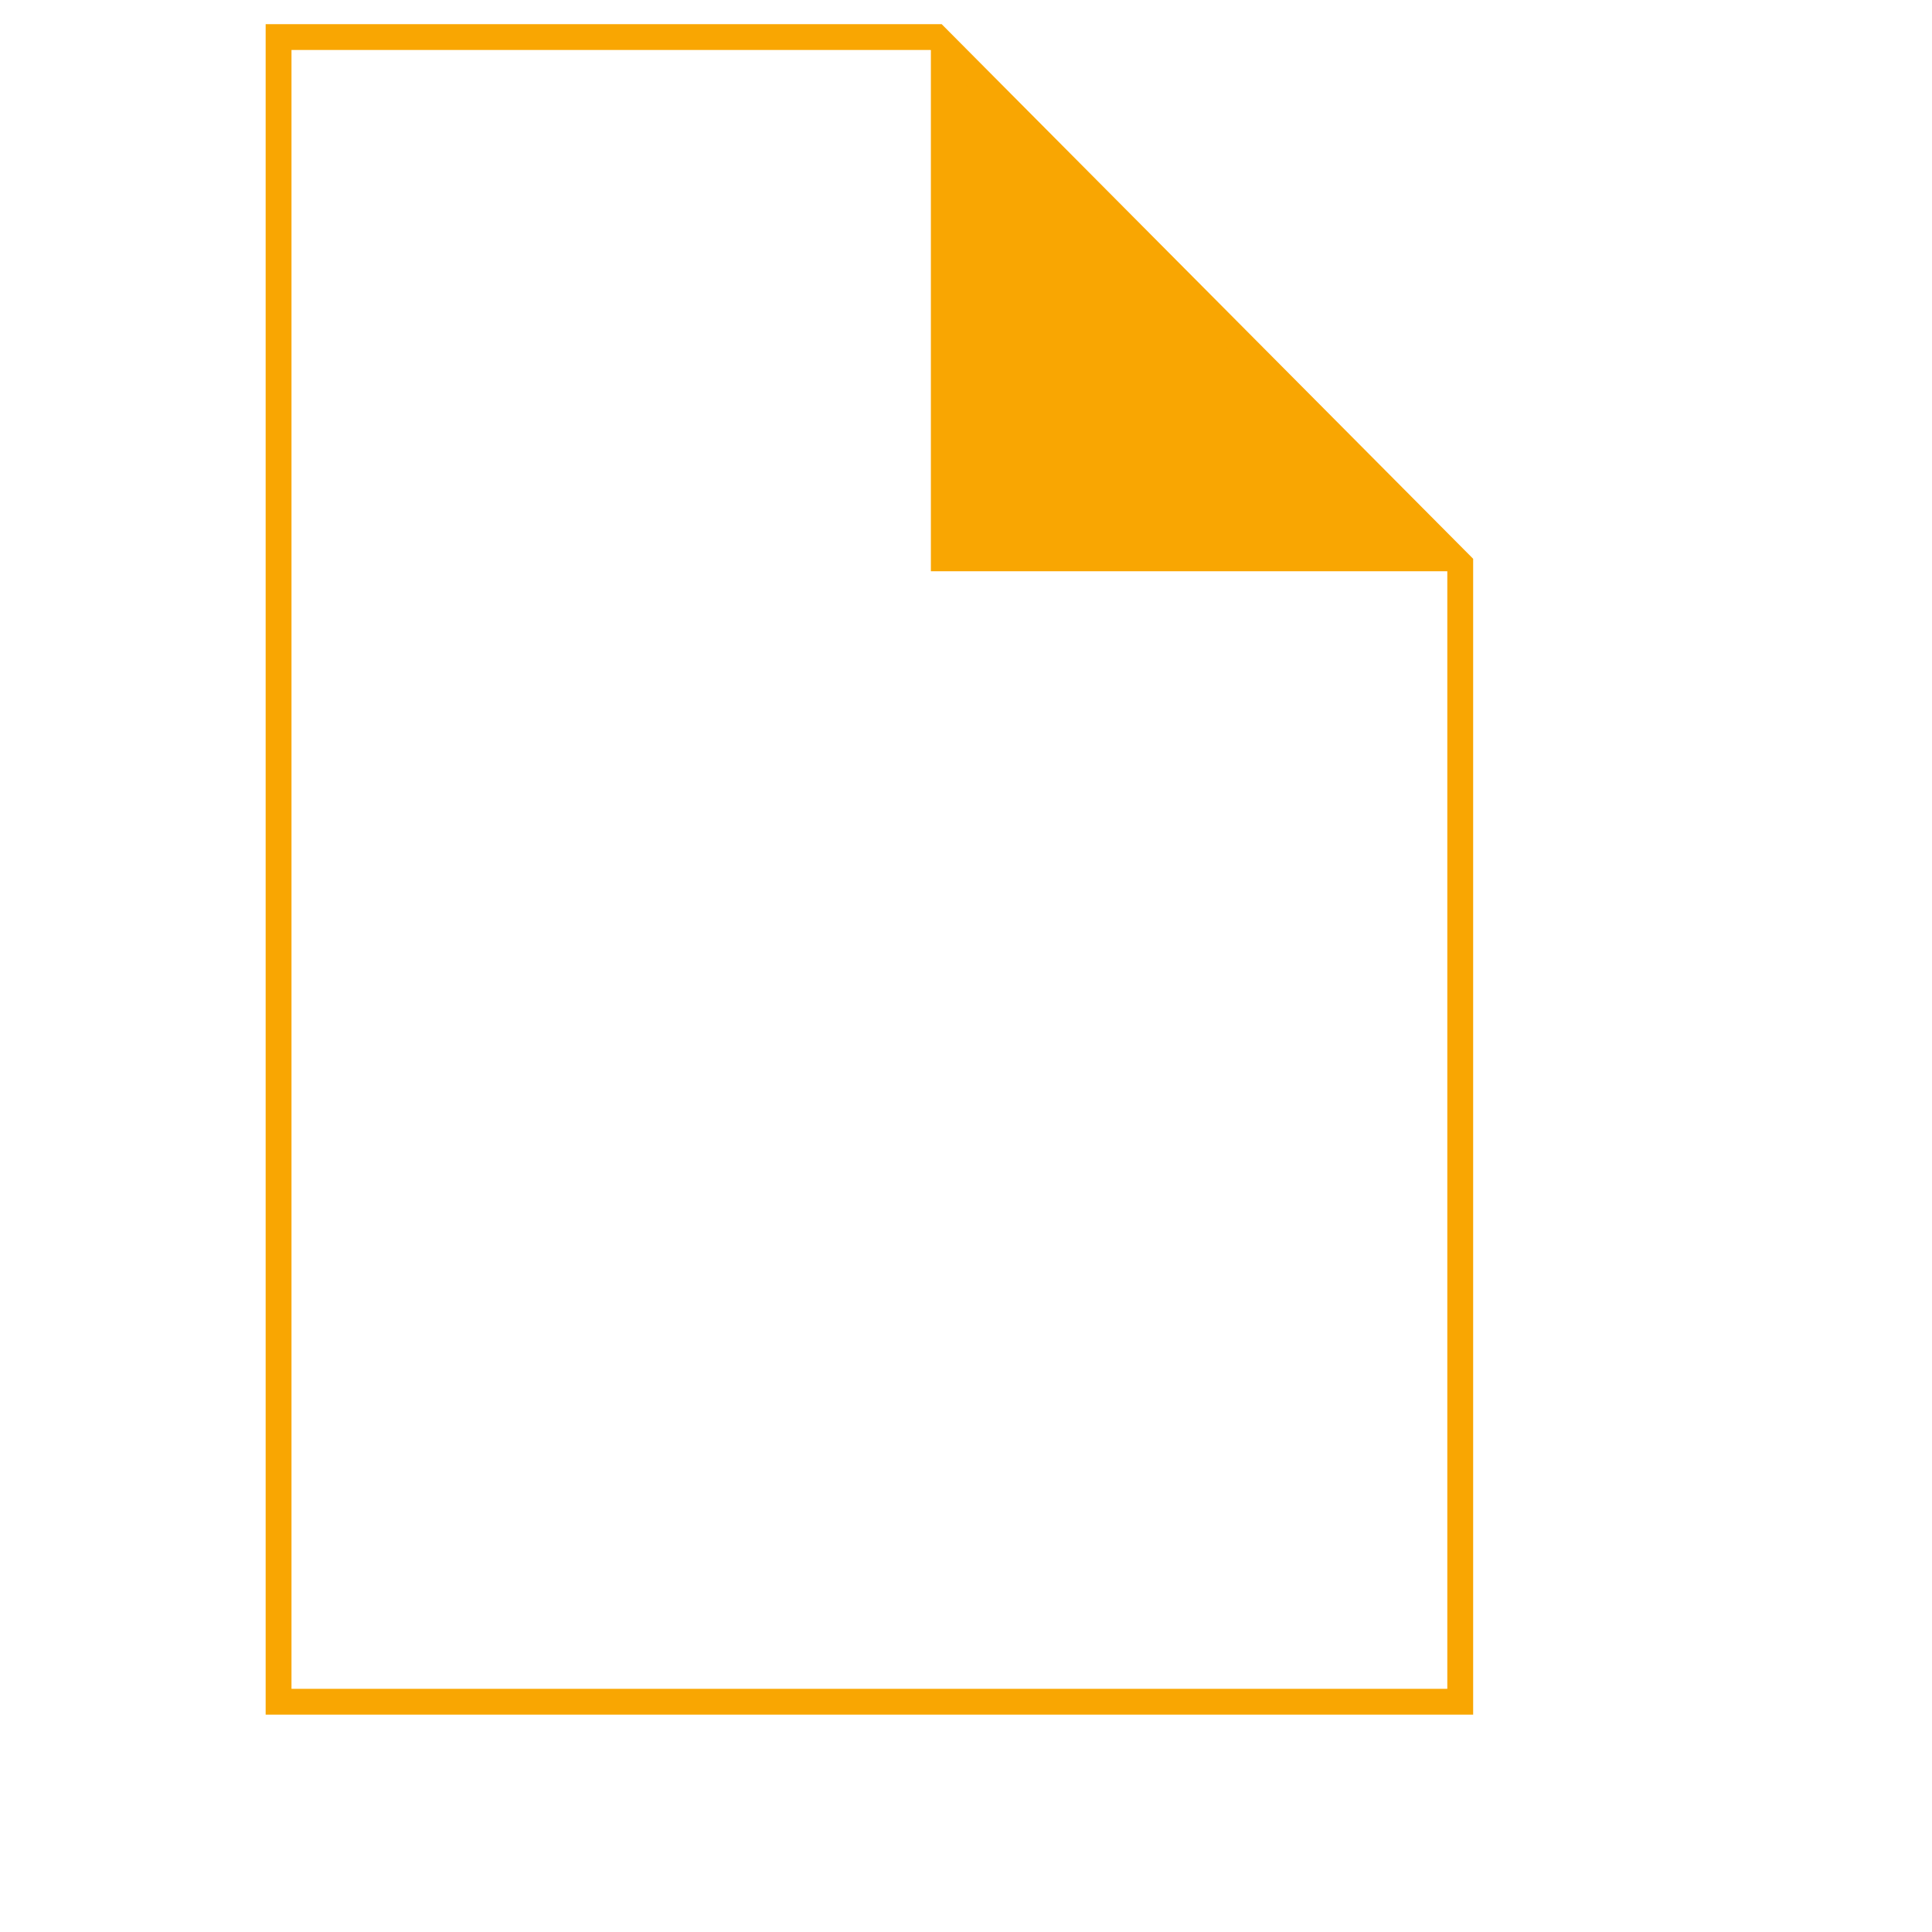 <svg xmlns="http://www.w3.org/2000/svg" width="24" height="24" fill="#f9a602">
    <g transform="scale(0.3)">
        <path d="M60.823 23.654H38.546V1.171l22.277 22.483z"/>
        <path d="M38.547 2.07L59.93 23.58v46.35H12.07V2.07h26.477zM38.992 1H11v70h50V23.138L38.992 1z"/>
    </g>
</svg>